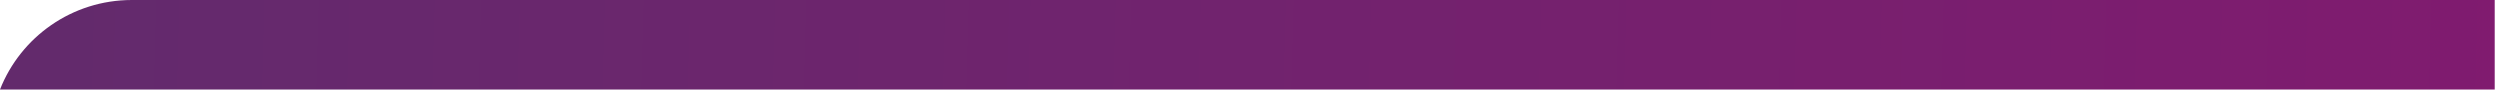 <?xml version="1.0" encoding="utf-8"?>
<svg xmlns="http://www.w3.org/2000/svg" fill="none" height="100%" overflow="visible" preserveAspectRatio="none" style="display: block;" viewBox="0 0 312 12" width="100%">
<path d="M16.462 0H311.34V11.17H0C2.575 4.633 8.972 0 16.462 0Z" fill="url(#paint0_linear_0_25235)" id="Vector"/>
<defs>
<linearGradient gradientUnits="userSpaceOnUse" id="paint0_linear_0_25235" x1="515.965" x2="-403.956" y1="15.219" y2="-9.672">
<stop stop-color="#931171"/>
<stop offset="0.727" stop-color="#54326B"/>
<stop offset="1" stop-color="#3C3E69"/>
</linearGradient>
</defs>
</svg>
